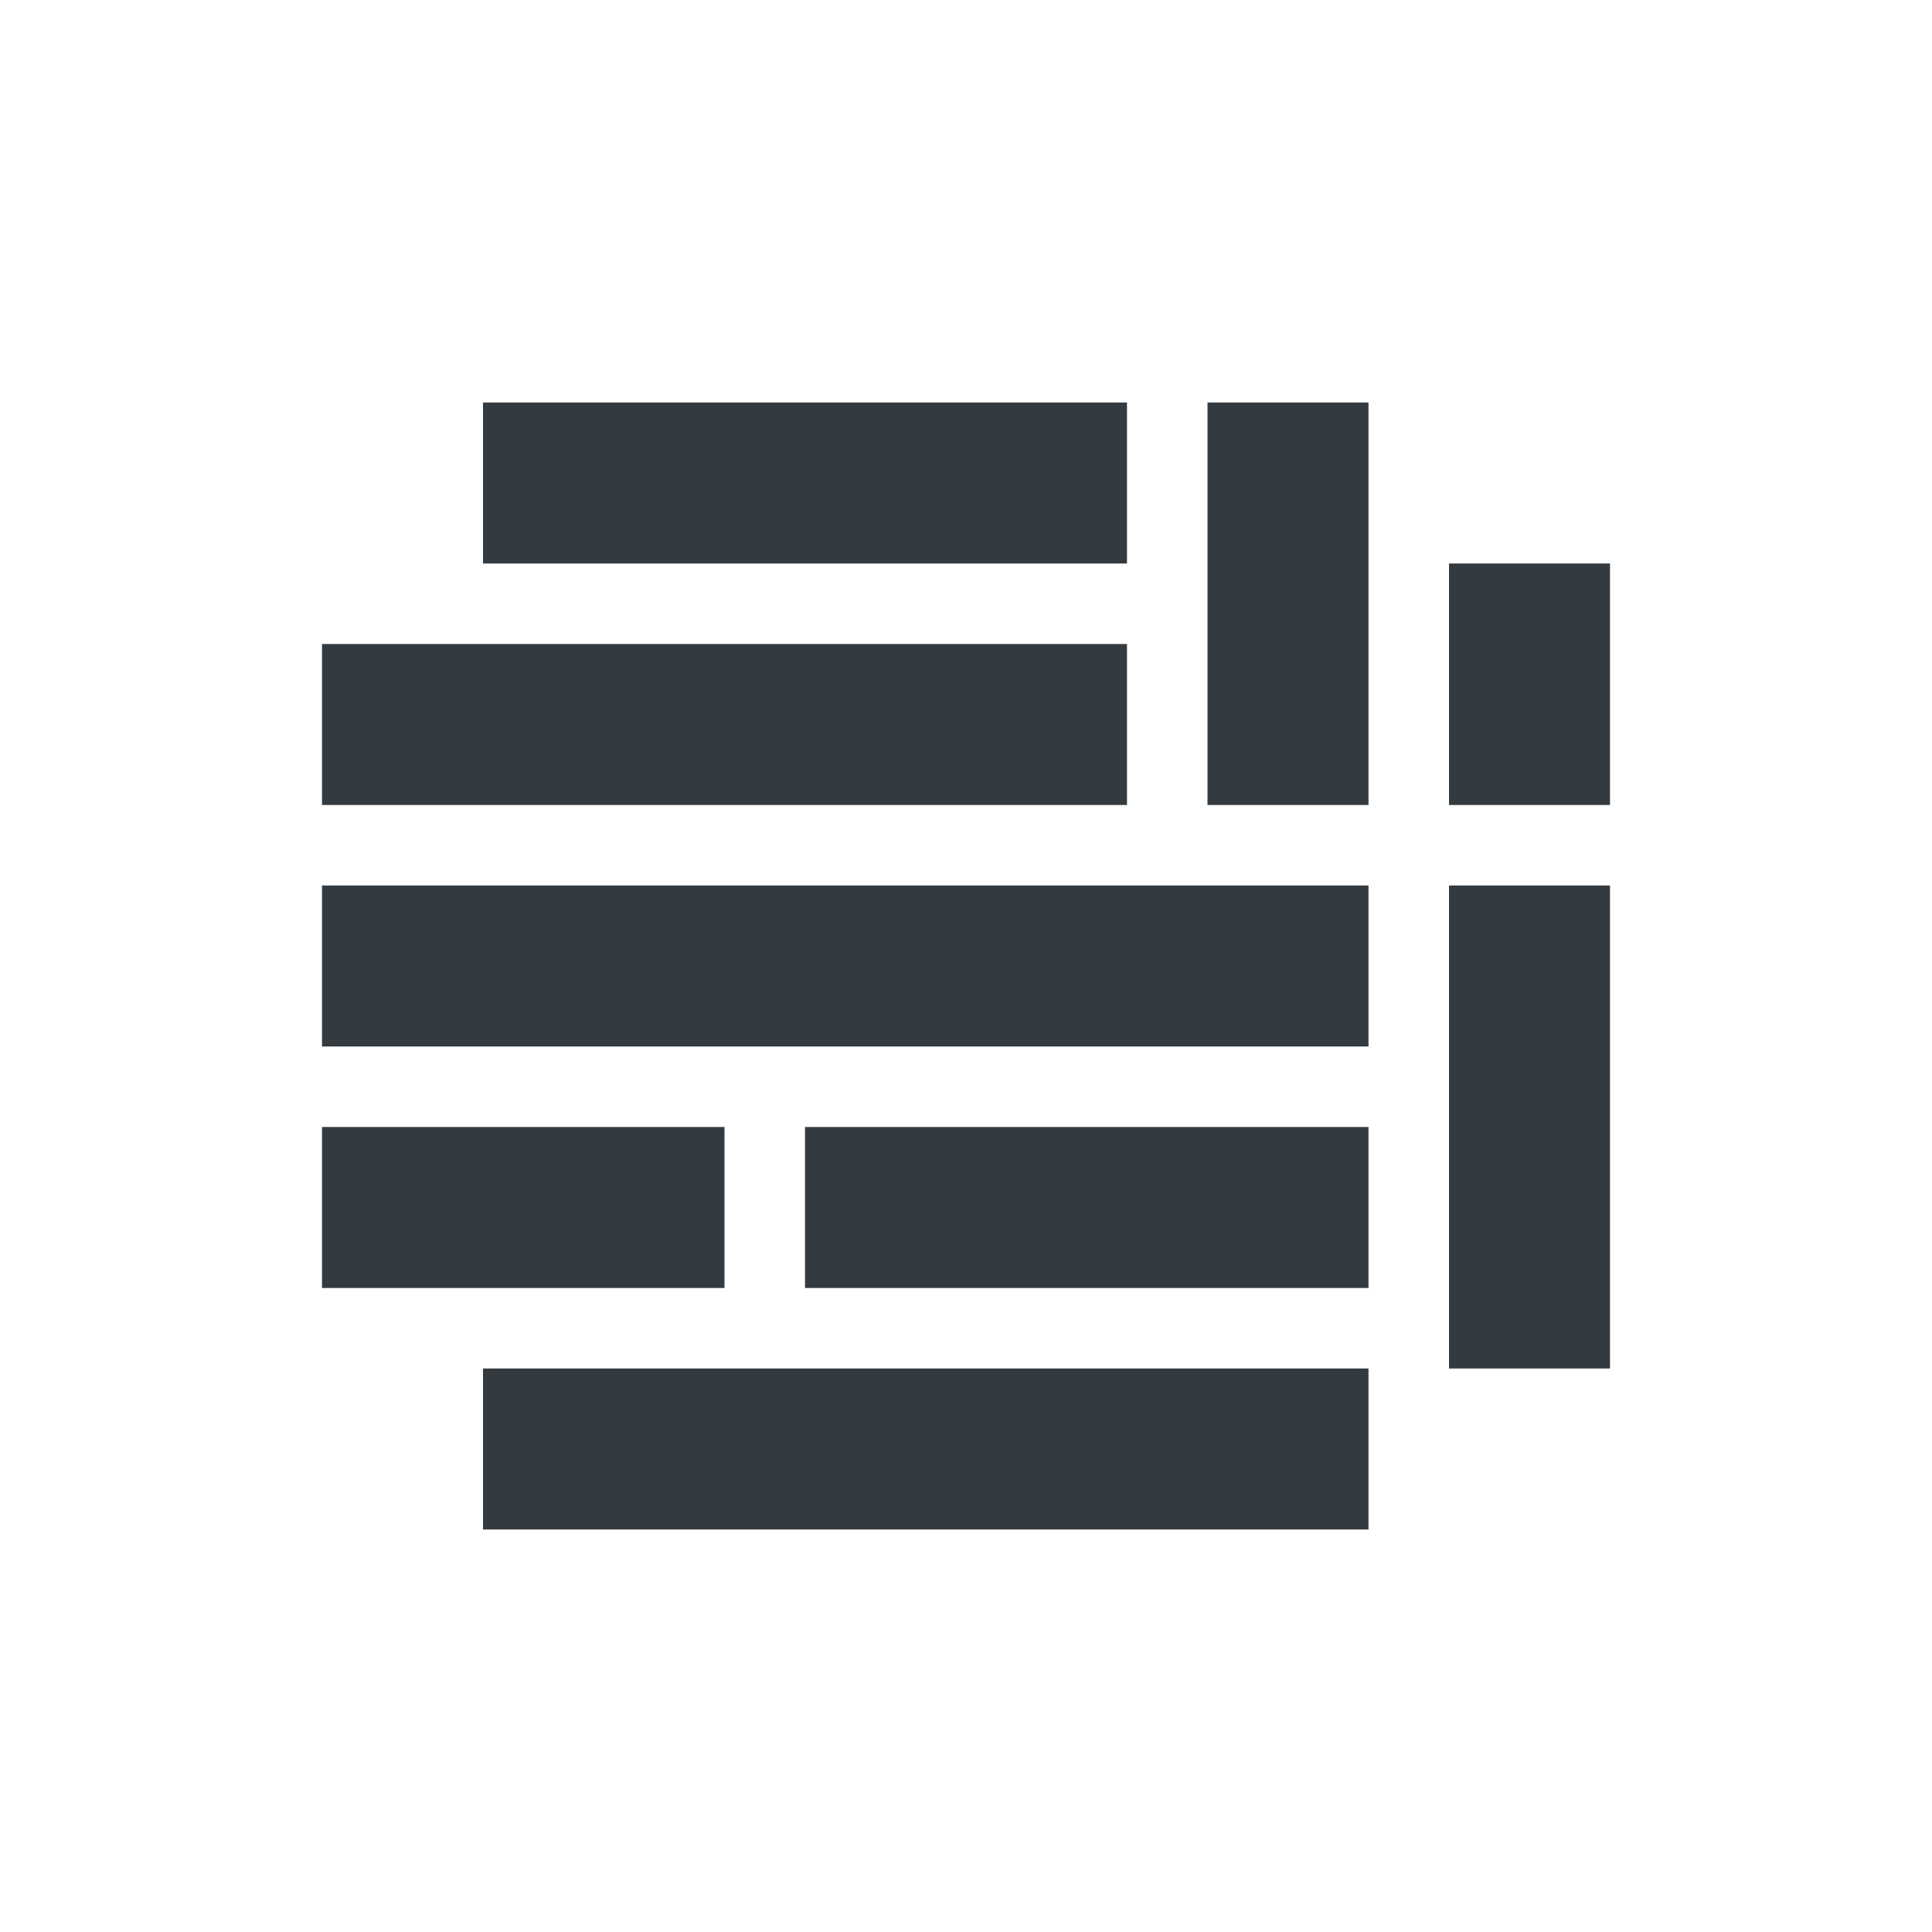 <svg viewBox="0 0 24 24" fill="none" xmlns="http://www.w3.org/2000/svg">
<path fill-rule="evenodd" clip-rule="evenodd" d="M17 17V19H6V17H17ZM20 11V17H18V11H20ZM17 14V16H10V14H17ZM9 14V16H4V14H9ZM17 11V13H4V11H17ZM14 8V10H4V8H14ZM17 5V10H15V5H17ZM20 7V10H18V7H20ZM14 5V7H6V5H14Z" fill="#343B40"/>
</svg>

